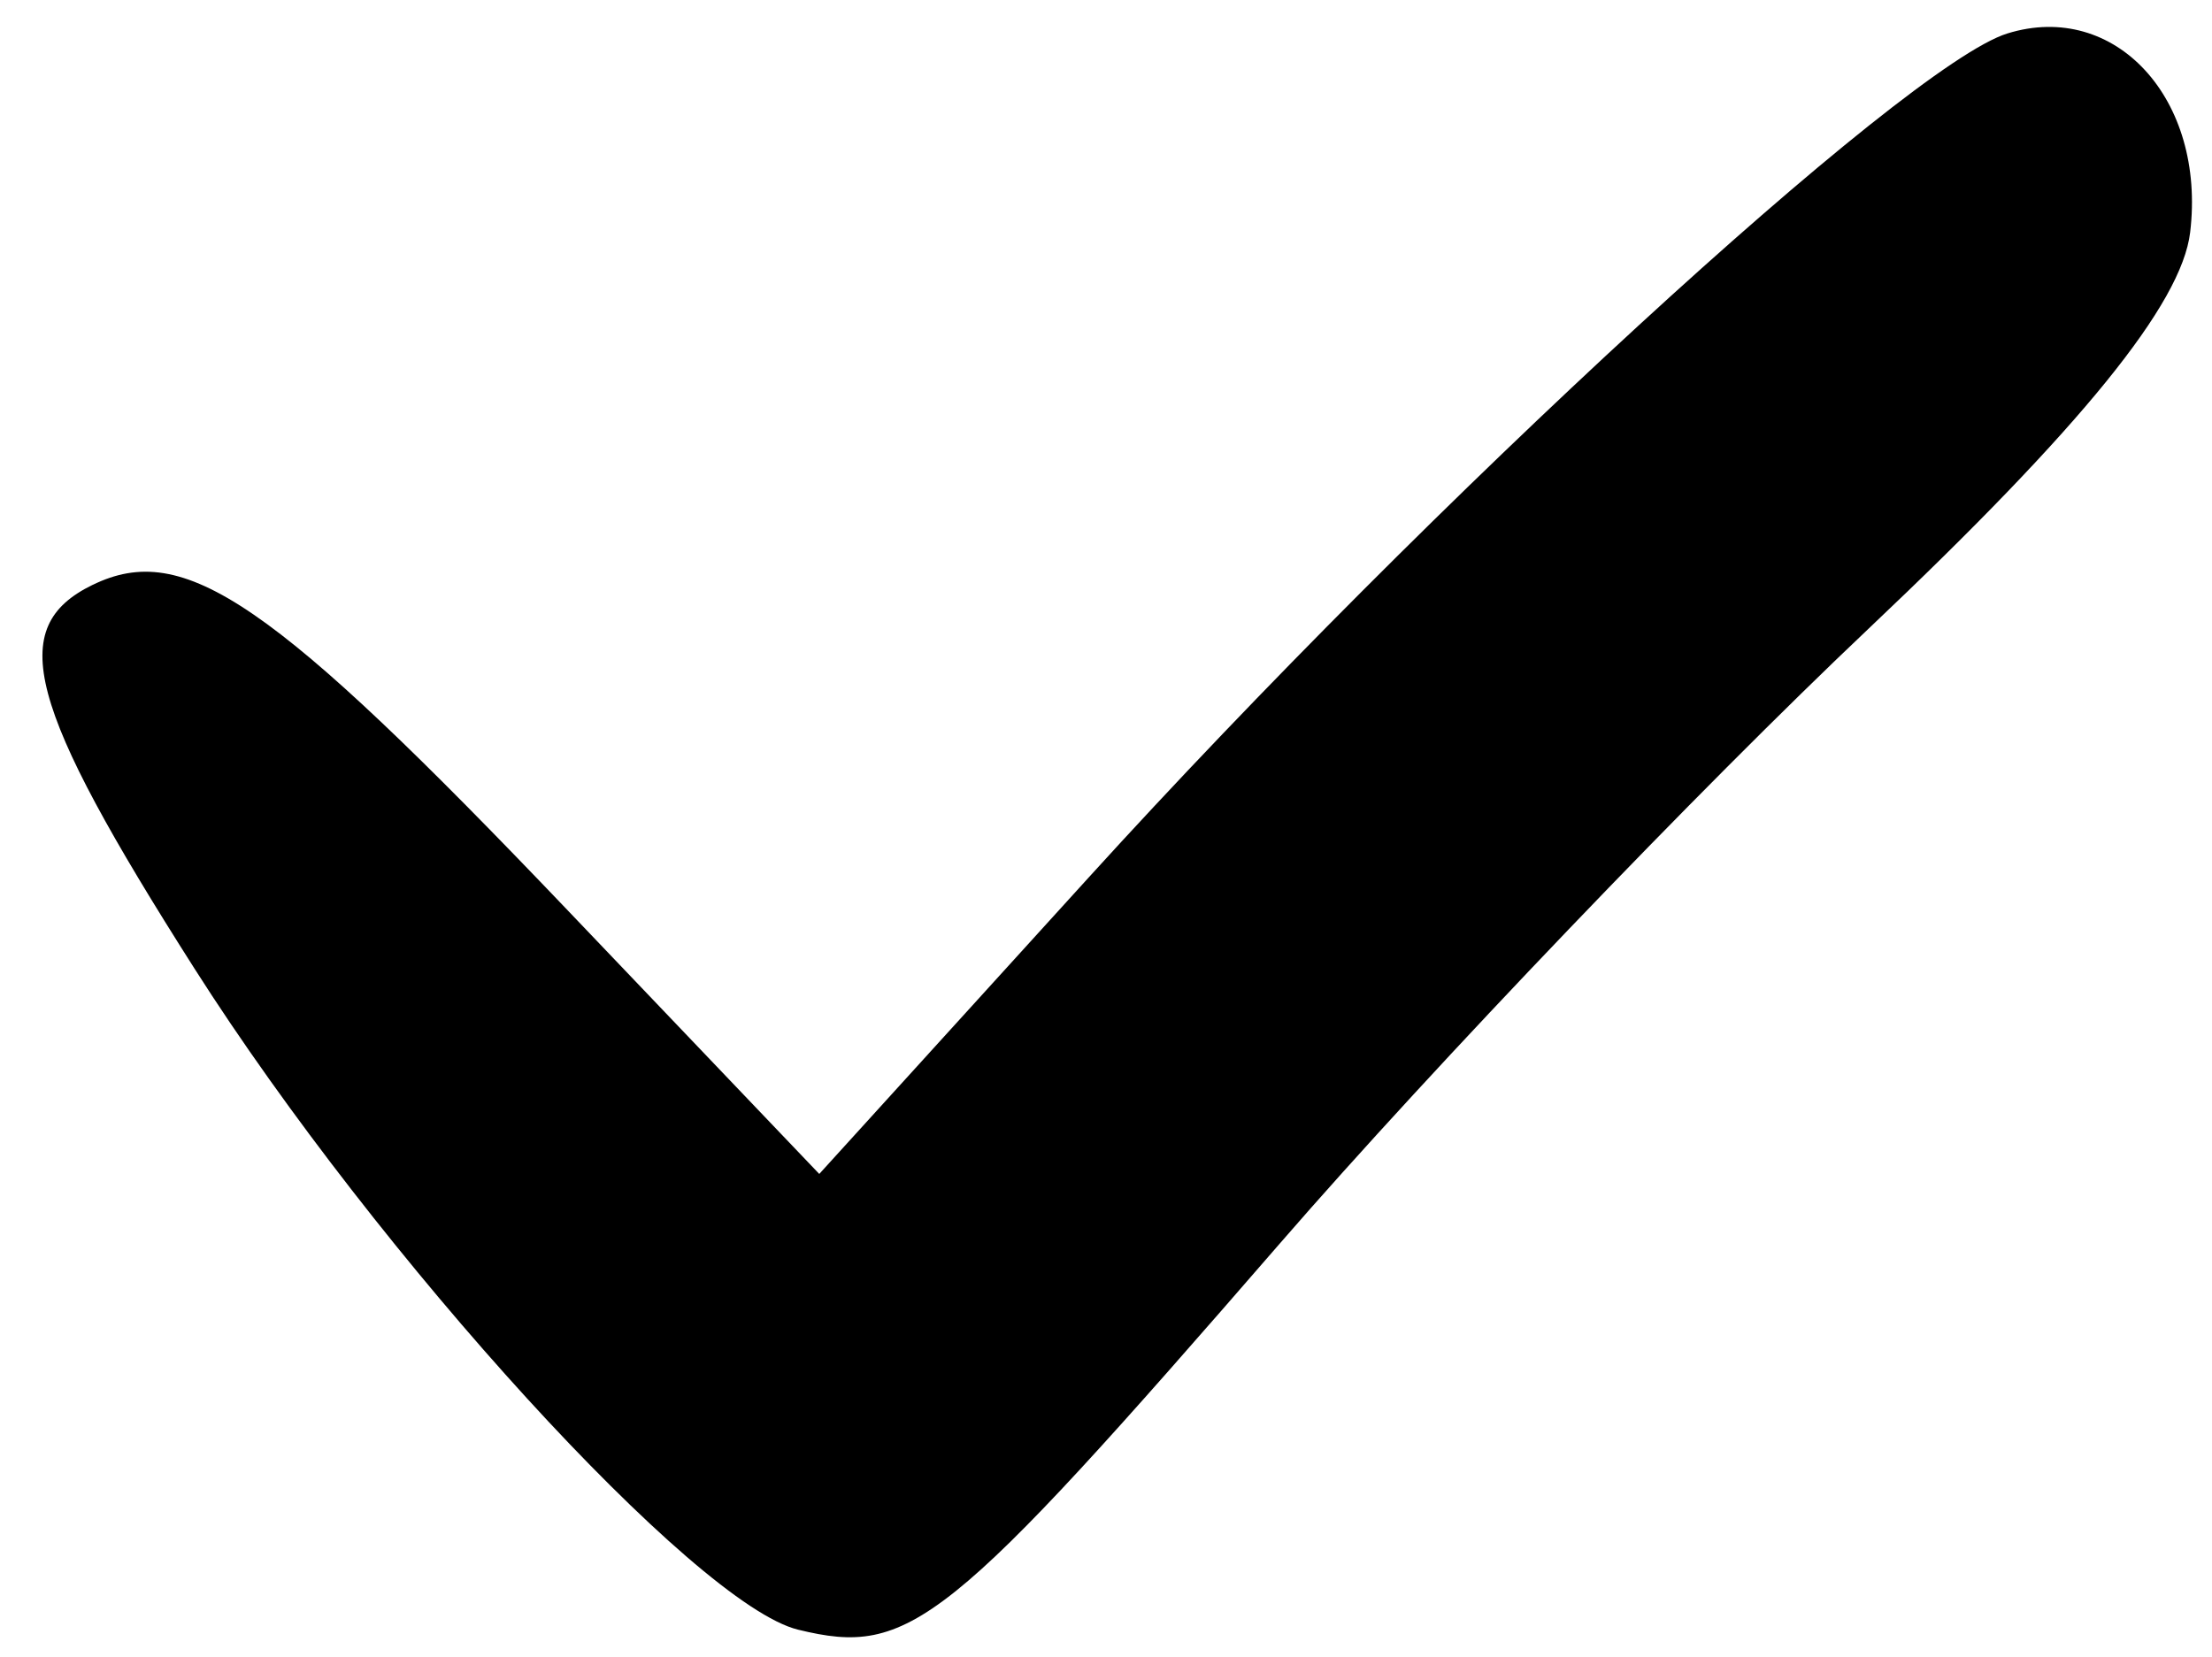 <svg height="1873" viewBox="-.724 -.533 43.567 32.814" width="2500" xmlns="http://www.w3.org/2000/svg"><path d="m.994 11.05c1.815-.886 3.541.297 9.407 6.445l4.981 5.22 5.34-5.877c6.778-7.462 16.156-16.079 18.184-16.708 2.135-.663 3.937 1.298 3.62 3.94-.17 1.416-2.148 3.854-6.362 7.842-3.364 3.183-8.604 8.655-11.645 12.16-6.625 7.637-7.338 8.209-9.556 7.668-2.033-.495-8.307-7.366-11.949-13.087-3.33-5.231-3.738-6.766-2.02-7.604z" stroke-width=".801"/></svg>